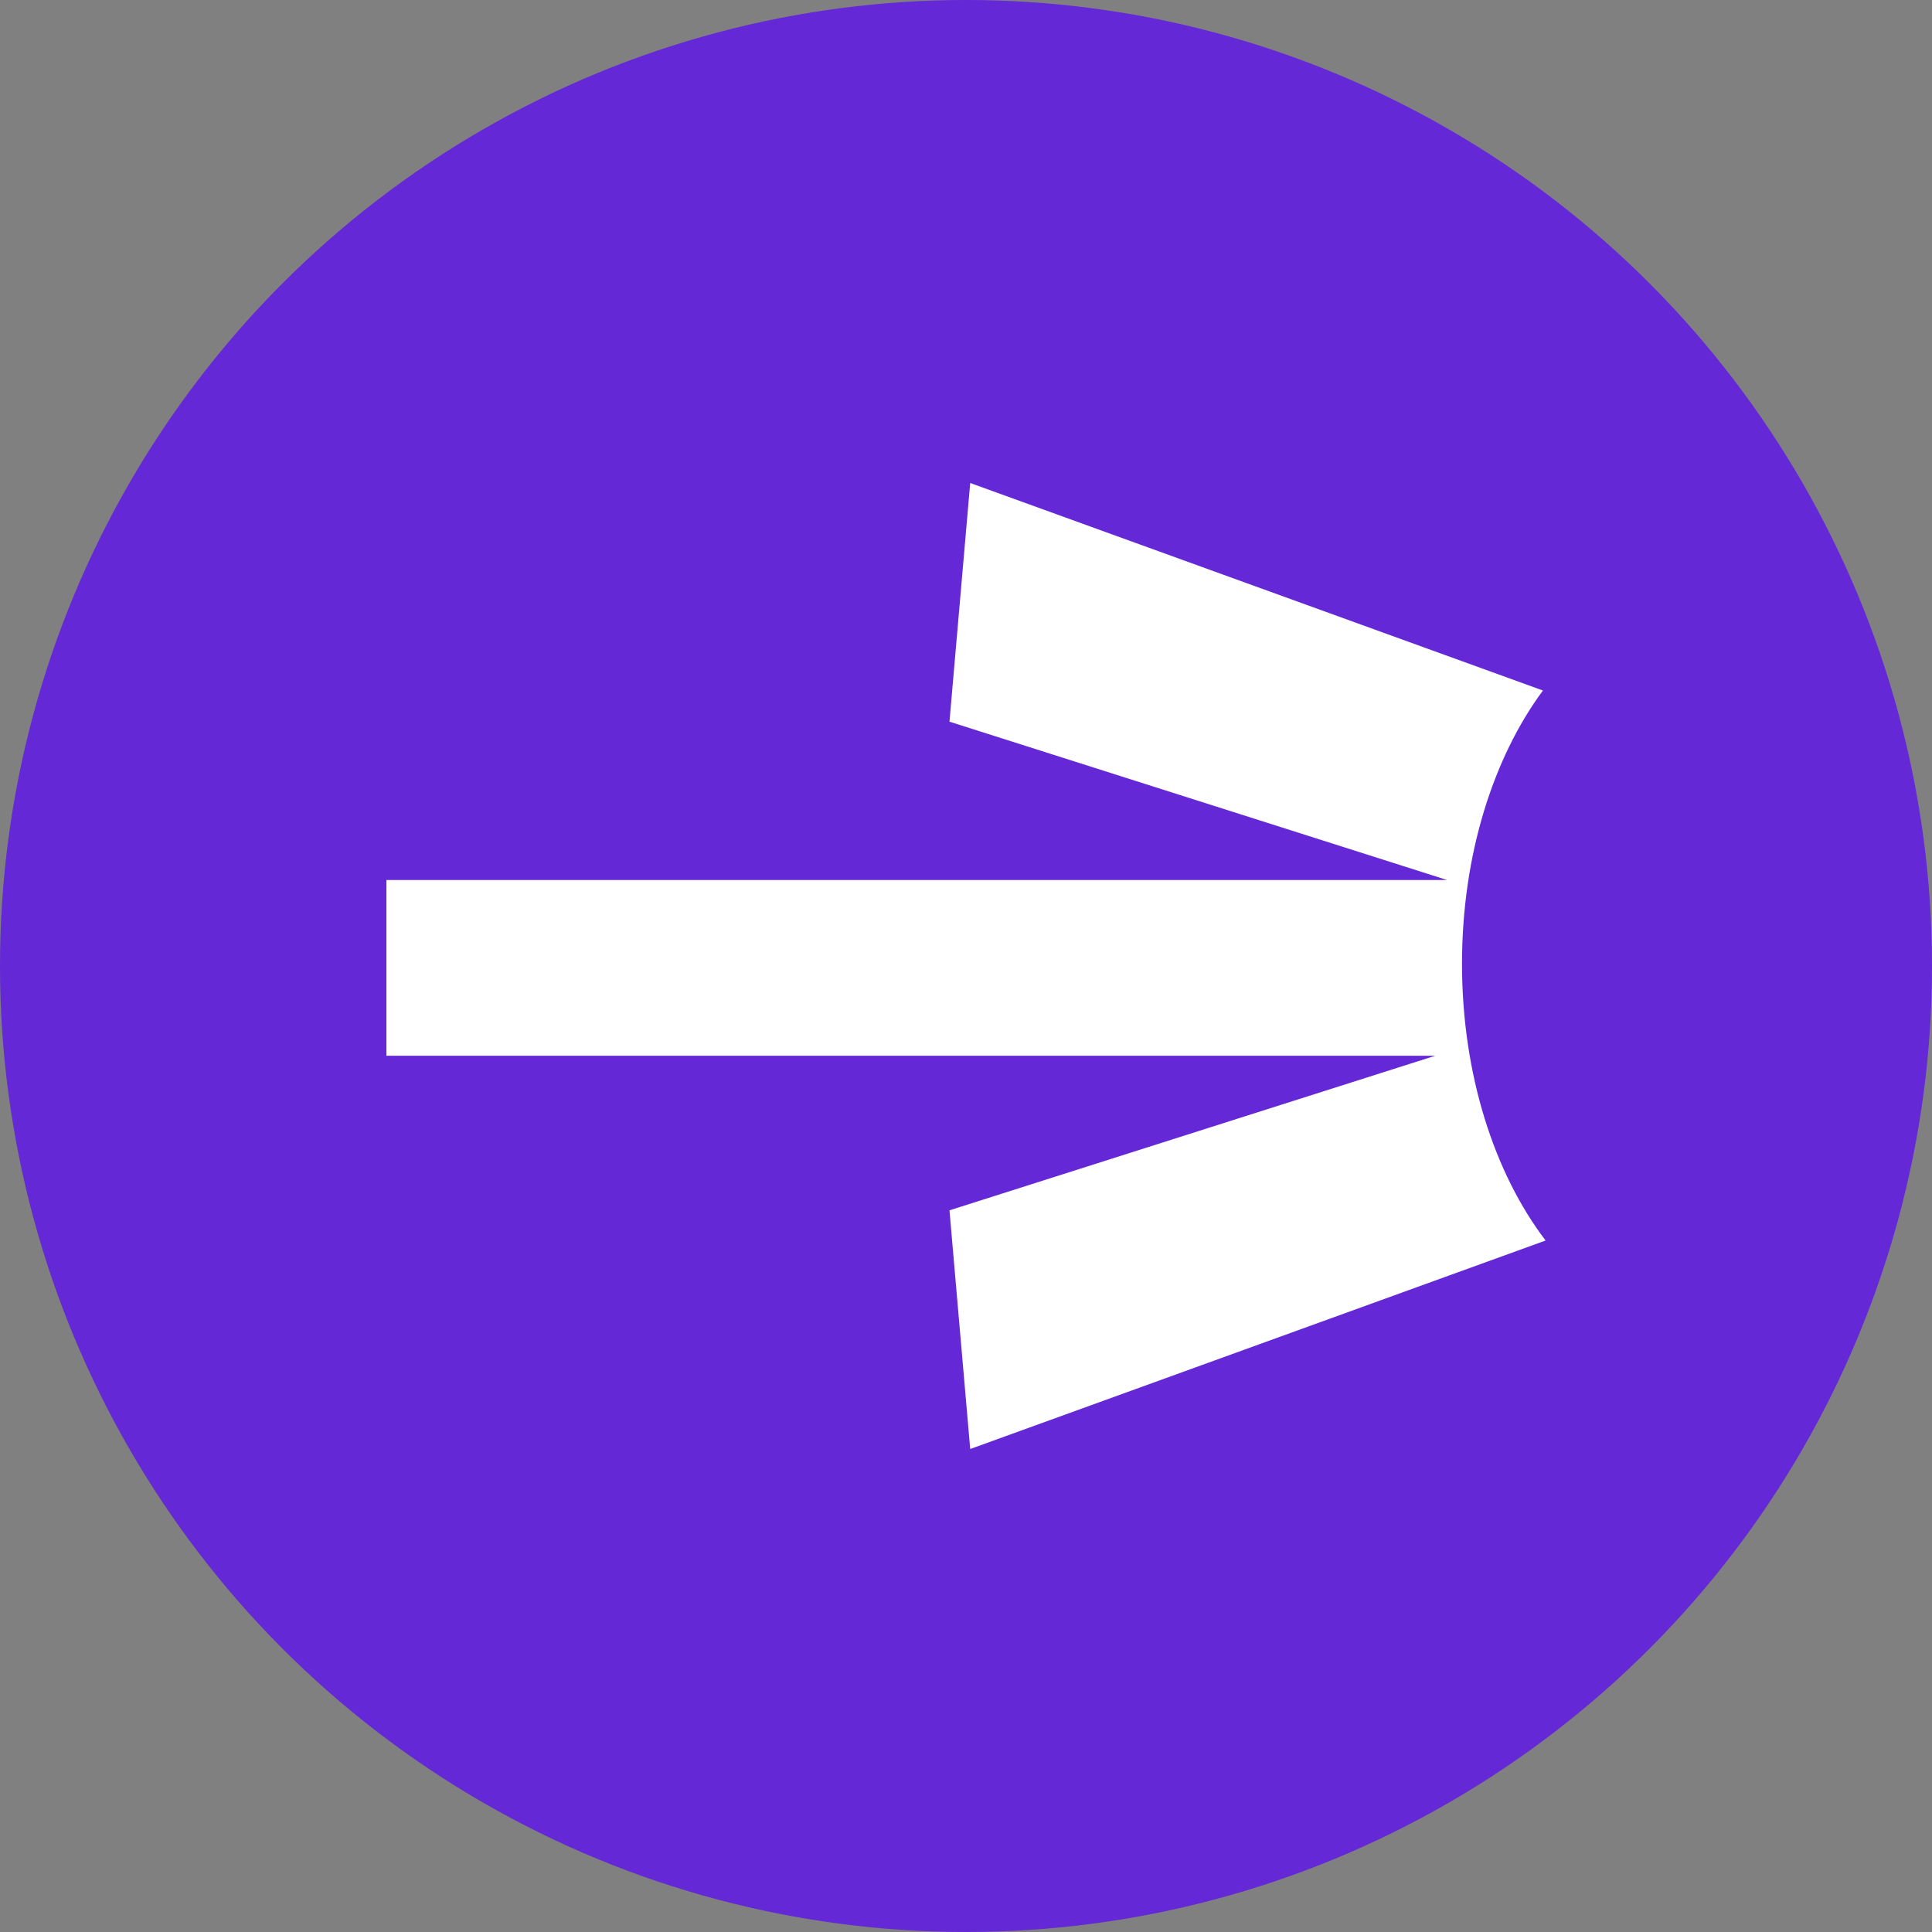 <svg width="56" height="56" viewBox="0 0 56 56" fill="none" xmlns="http://www.w3.org/2000/svg">
<rect x="0" y="0" width="56" height="56" fill="#808080" stroke="none"/>
<circle cx="28" cy="28" r="28" fill="#6428D6"/>
<path d="M11.2 30.602L41.599 30.602L27.521 35.082L28.122 42L44.8 35.957C43.316 34.011 42.377 31.139 42.377 27.935C42.377 24.787 43.283 21.959 44.723 20.015L28.122 14L27.521 20.918L41.945 25.508L11.2 25.508V30.602Z" fill="white"/>
</svg>
